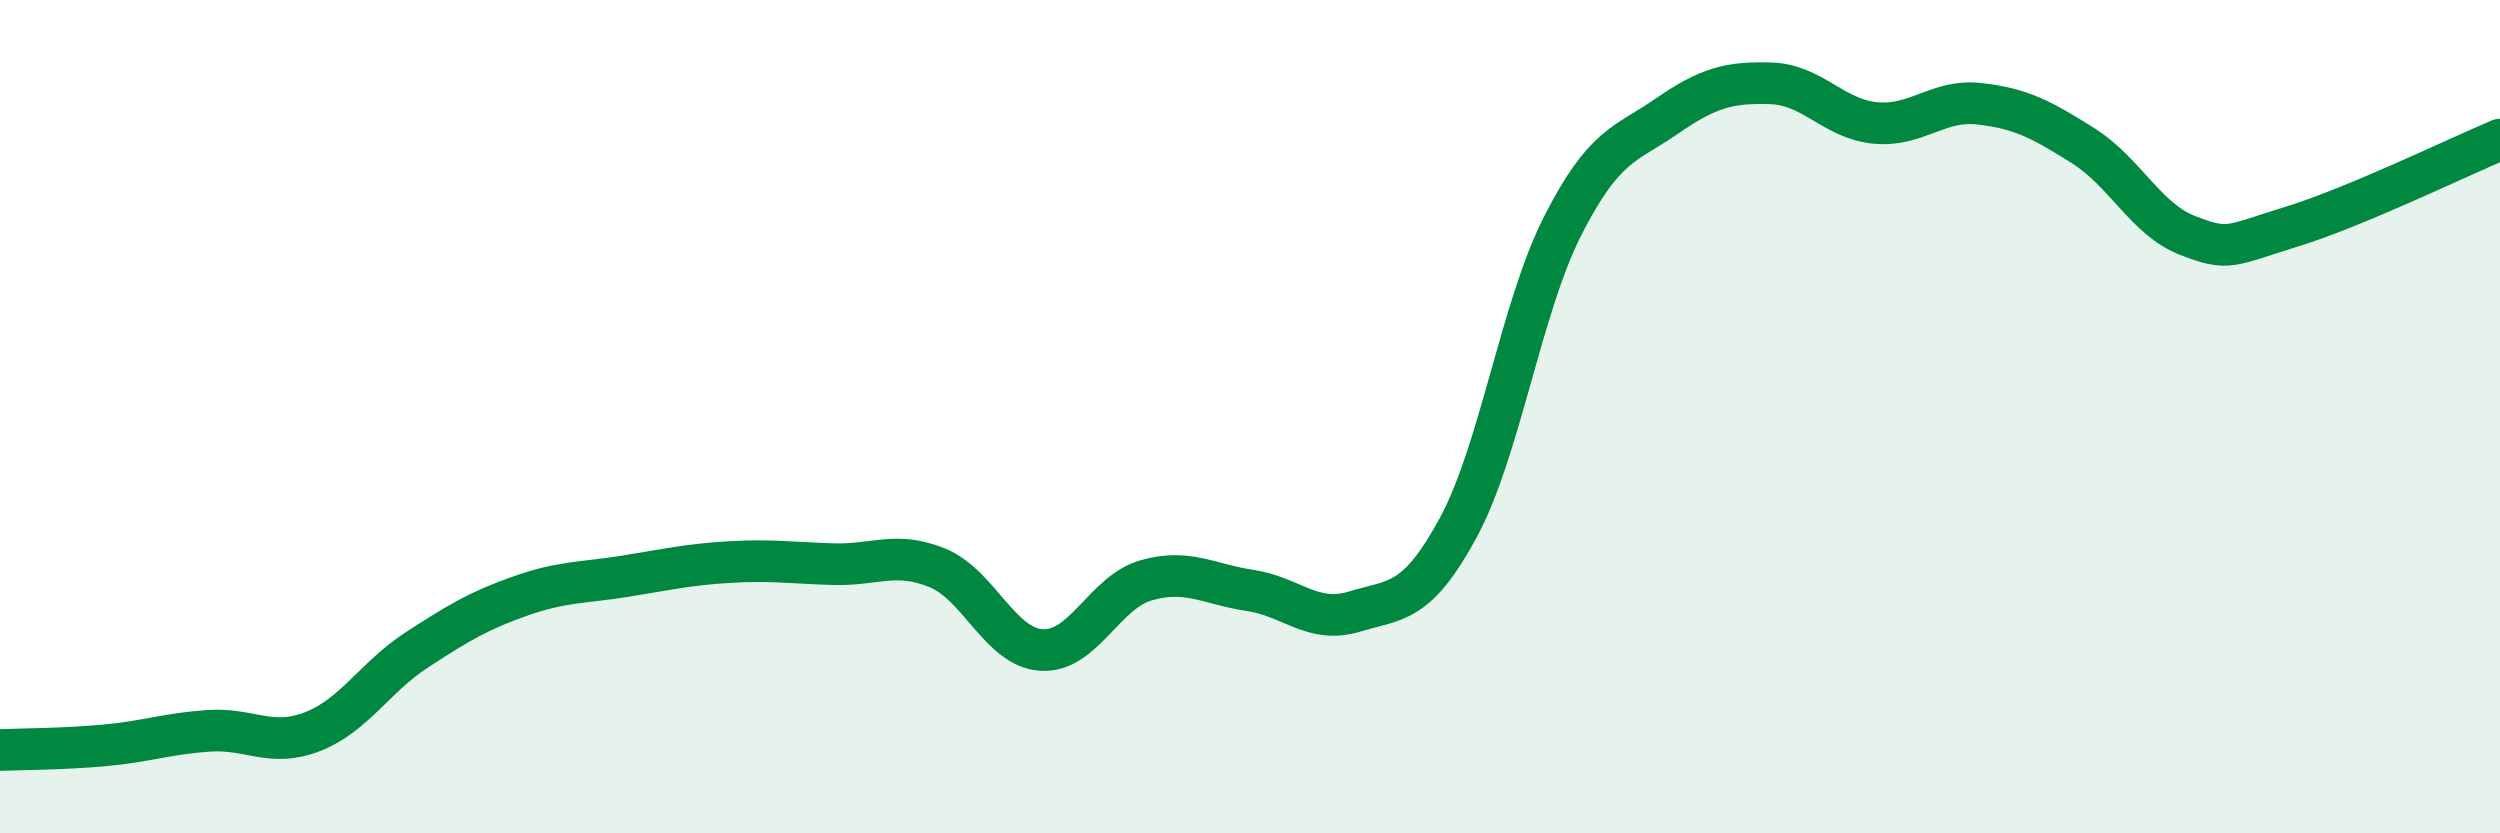 
    <svg width="60" height="20" viewBox="0 0 60 20" xmlns="http://www.w3.org/2000/svg">
      <path
        d="M 0,18 C 0.5,17.98 1.5,17.98 2.5,17.89 C 3.5,17.8 4,17.61 5,17.54 C 6,17.47 6.5,17.95 7.5,17.56 C 8.5,17.17 9,16.25 10,15.6 C 11,14.95 11.5,14.65 12.5,14.3 C 13.5,13.95 14,13.99 15,13.83 C 16,13.67 16.5,13.55 17.5,13.49 C 18.5,13.43 19,13.51 20,13.54 C 21,13.57 21.5,13.22 22.5,13.63 C 23.5,14.04 24,15.54 25,15.6 C 26,15.66 26.5,14.22 27.5,13.93 C 28.5,13.64 29,14.02 30,14.17 C 31,14.32 31.5,14.98 32.5,14.68 C 33.5,14.38 34,14.51 35,12.66 C 36,10.81 36.5,7.4 37.5,5.43 C 38.5,3.46 39,3.48 40,2.79 C 41,2.1 41.5,1.97 42.5,2 C 43.5,2.03 44,2.85 45,2.95 C 46,3.05 46.5,2.38 47.5,2.49 C 48.5,2.6 49,2.87 50,3.5 C 51,4.13 51.5,5.26 52.5,5.65 C 53.5,6.04 53.5,5.9 55,5.44 C 56.5,4.98 59,3.77 60,3.35L60 20L0 20Z"
        fill="#008740"
        opacity="0.1"
        stroke-linecap="round"
        stroke-linejoin="round"
      />
      <path
        d="M 0,18 C 0.5,17.98 1.5,17.98 2.5,17.89 C 3.5,17.8 4,17.61 5,17.54 C 6,17.47 6.5,17.95 7.5,17.56 C 8.5,17.17 9,16.25 10,15.6 C 11,14.95 11.5,14.65 12.5,14.3 C 13.5,13.95 14,13.99 15,13.83 C 16,13.67 16.5,13.55 17.5,13.49 C 18.5,13.43 19,13.51 20,13.54 C 21,13.57 21.5,13.22 22.5,13.63 C 23.5,14.04 24,15.54 25,15.6 C 26,15.66 26.5,14.22 27.5,13.93 C 28.5,13.64 29,14.02 30,14.17 C 31,14.32 31.5,14.98 32.5,14.68 C 33.5,14.38 34,14.51 35,12.66 C 36,10.81 36.5,7.4 37.5,5.43 C 38.5,3.46 39,3.48 40,2.79 C 41,2.1 41.5,1.97 42.5,2 C 43.5,2.03 44,2.85 45,2.95 C 46,3.05 46.5,2.38 47.5,2.49 C 48.5,2.6 49,2.87 50,3.5 C 51,4.13 51.5,5.26 52.5,5.65 C 53.5,6.04 53.5,5.9 55,5.44 C 56.5,4.98 59,3.77 60,3.35"
        stroke="#008740"
        stroke-width="1"
        fill="none"
        stroke-linecap="round"
        stroke-linejoin="round"
      />
    </svg>
  